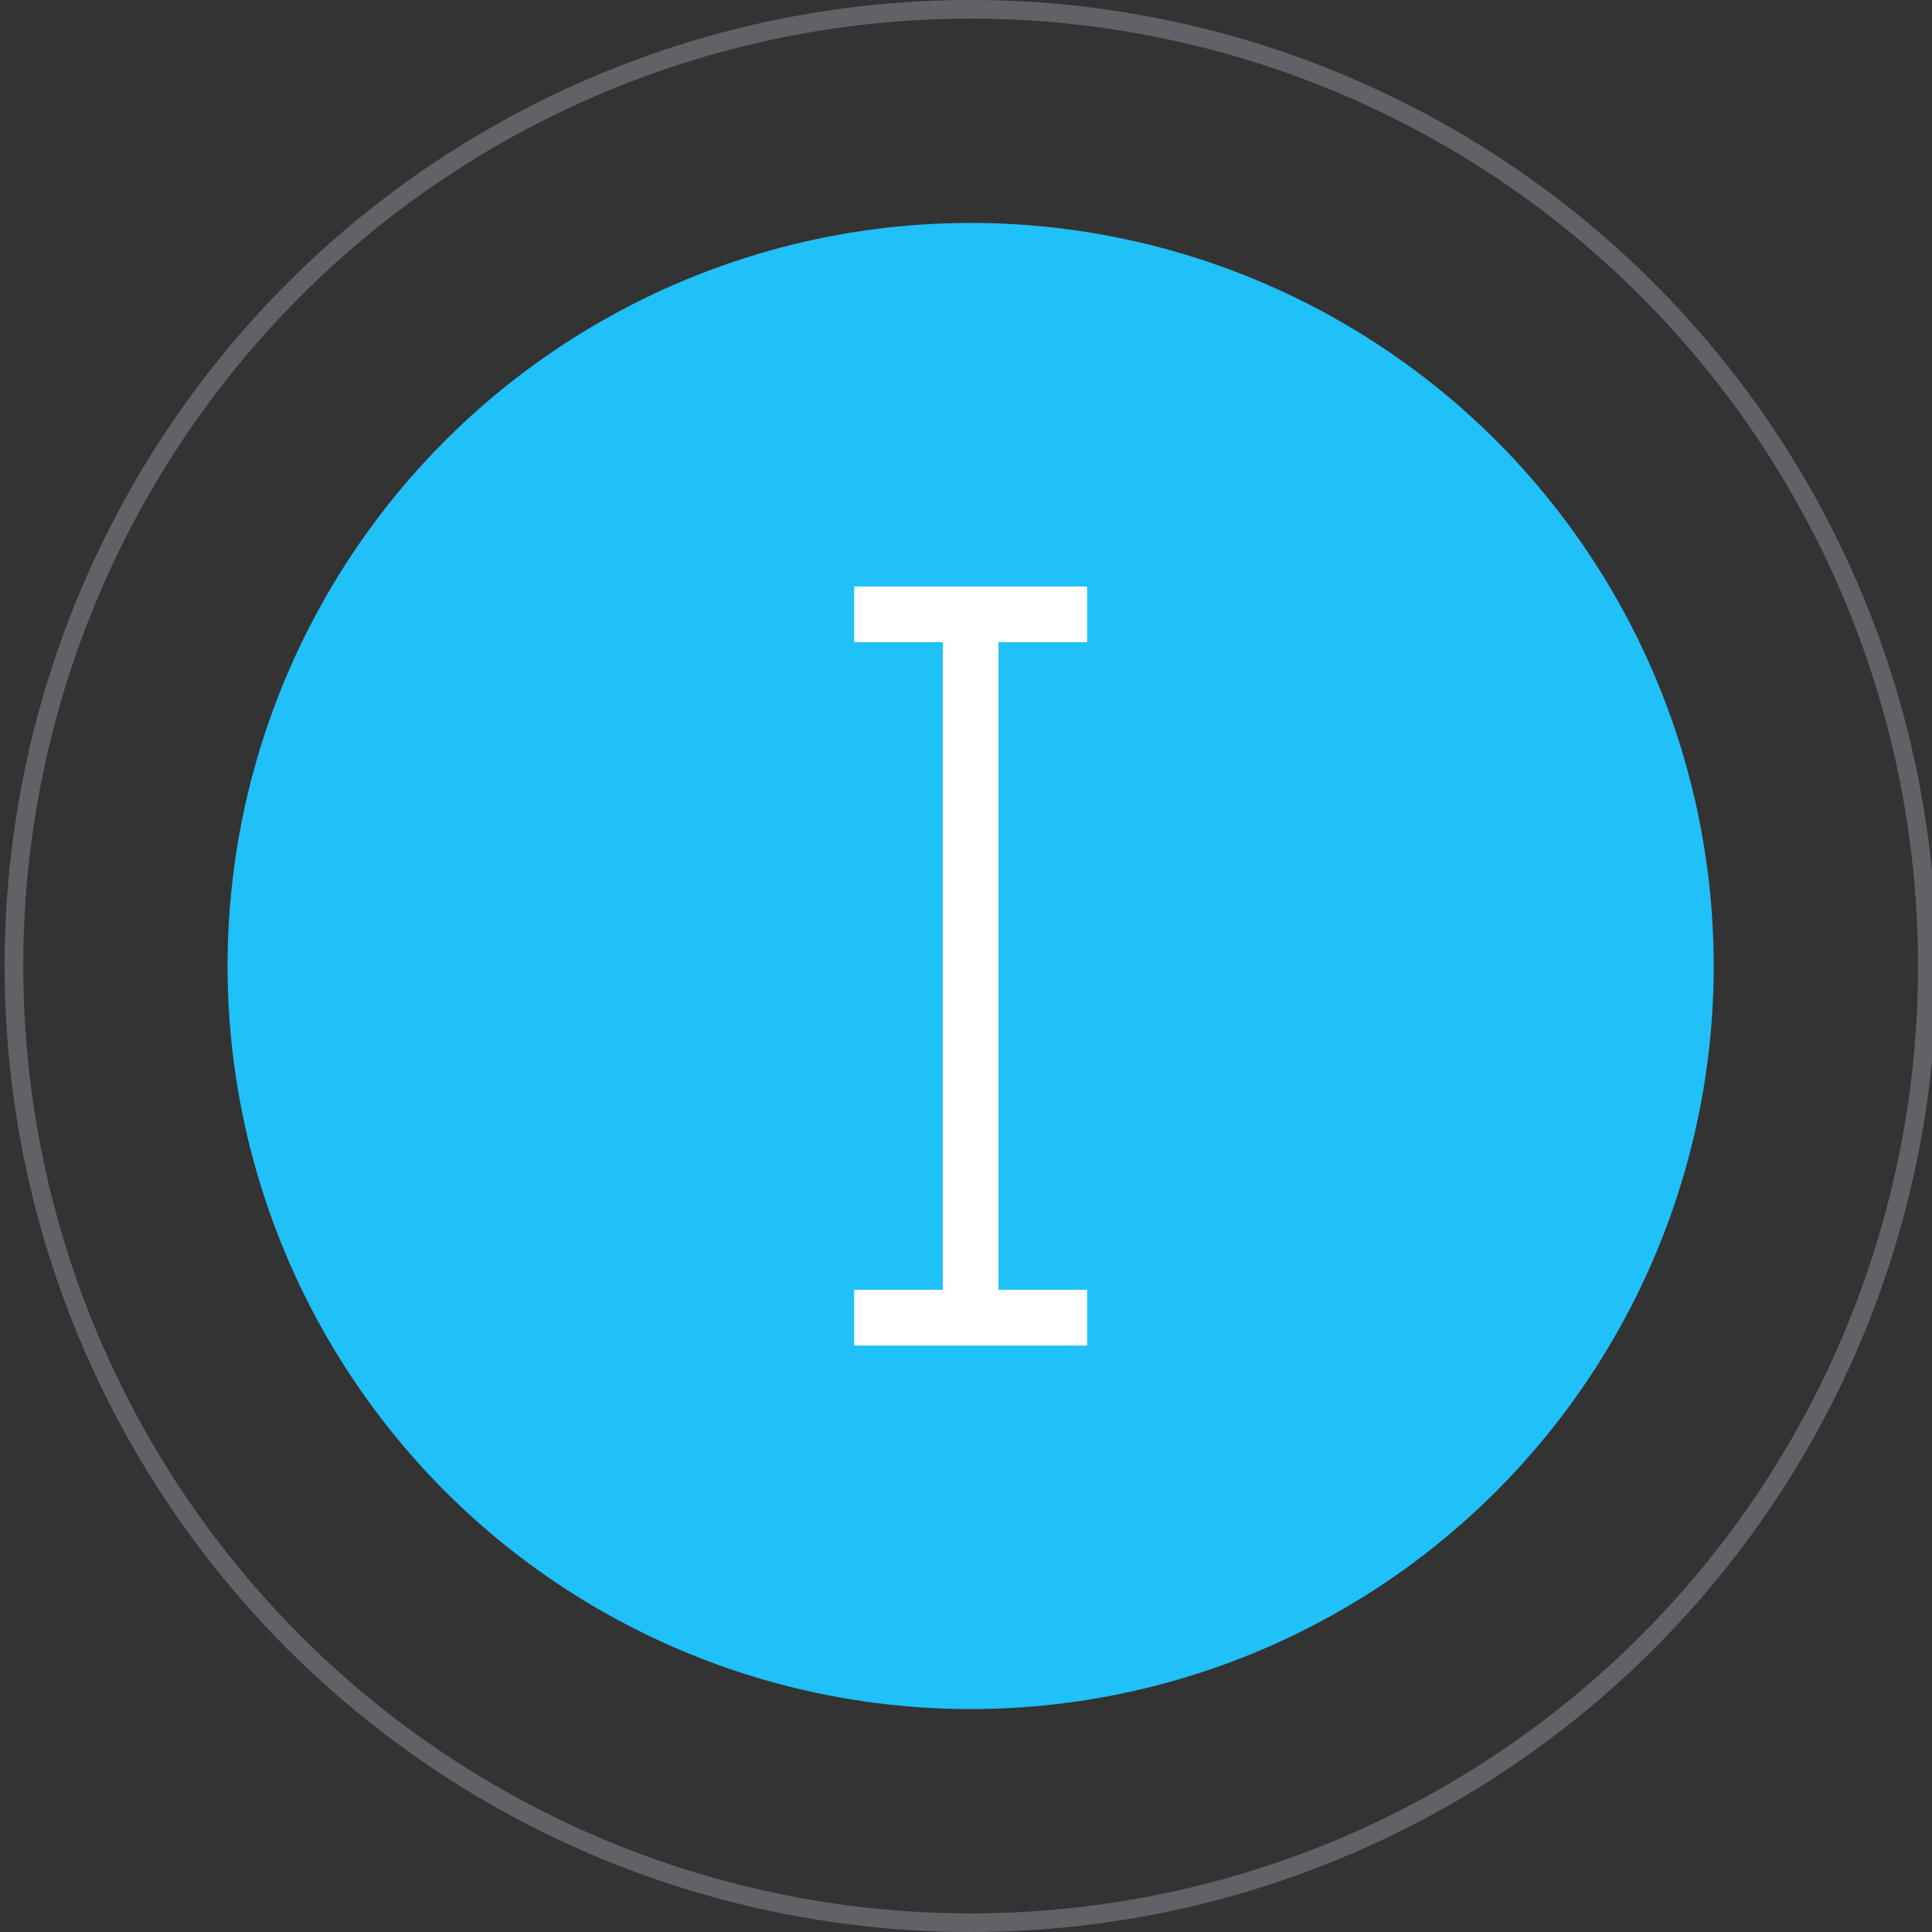 <svg id="Layer_1" data-name="Layer 1" xmlns="http://www.w3.org/2000/svg" viewBox="0 0 104 104"><rect x="0" y="0" width="104" height="104" fill="#333333" stroke="none"/><defs><style>.cls-1{fill:#20c0f8;}.cls-2,.cls-3{fill:none;}.cls-2{stroke:#8d929c;opacity:0.3;isolation:isolate;}.cls-3{stroke:#fff;stroke-width:3px;}</style></defs><title>estetic_icon_1_5</title><circle class="cls-1" cx="52.25" cy="52" r="40"/><circle class="cls-2" cx="52.25" cy="52" r="51.5"/><circle class="cls-2" cx="52.25" cy="52" r="51.5"/><line class="cls-3" x1="52.25" y1="33.07" x2="52.25" y2="70.93"/><line class="cls-3" x1="45.98" y1="33.07" x2="58.52" y2="33.07"/><line class="cls-3" x1="45.98" y1="70.93" x2="58.52" y2="70.93"/></svg>